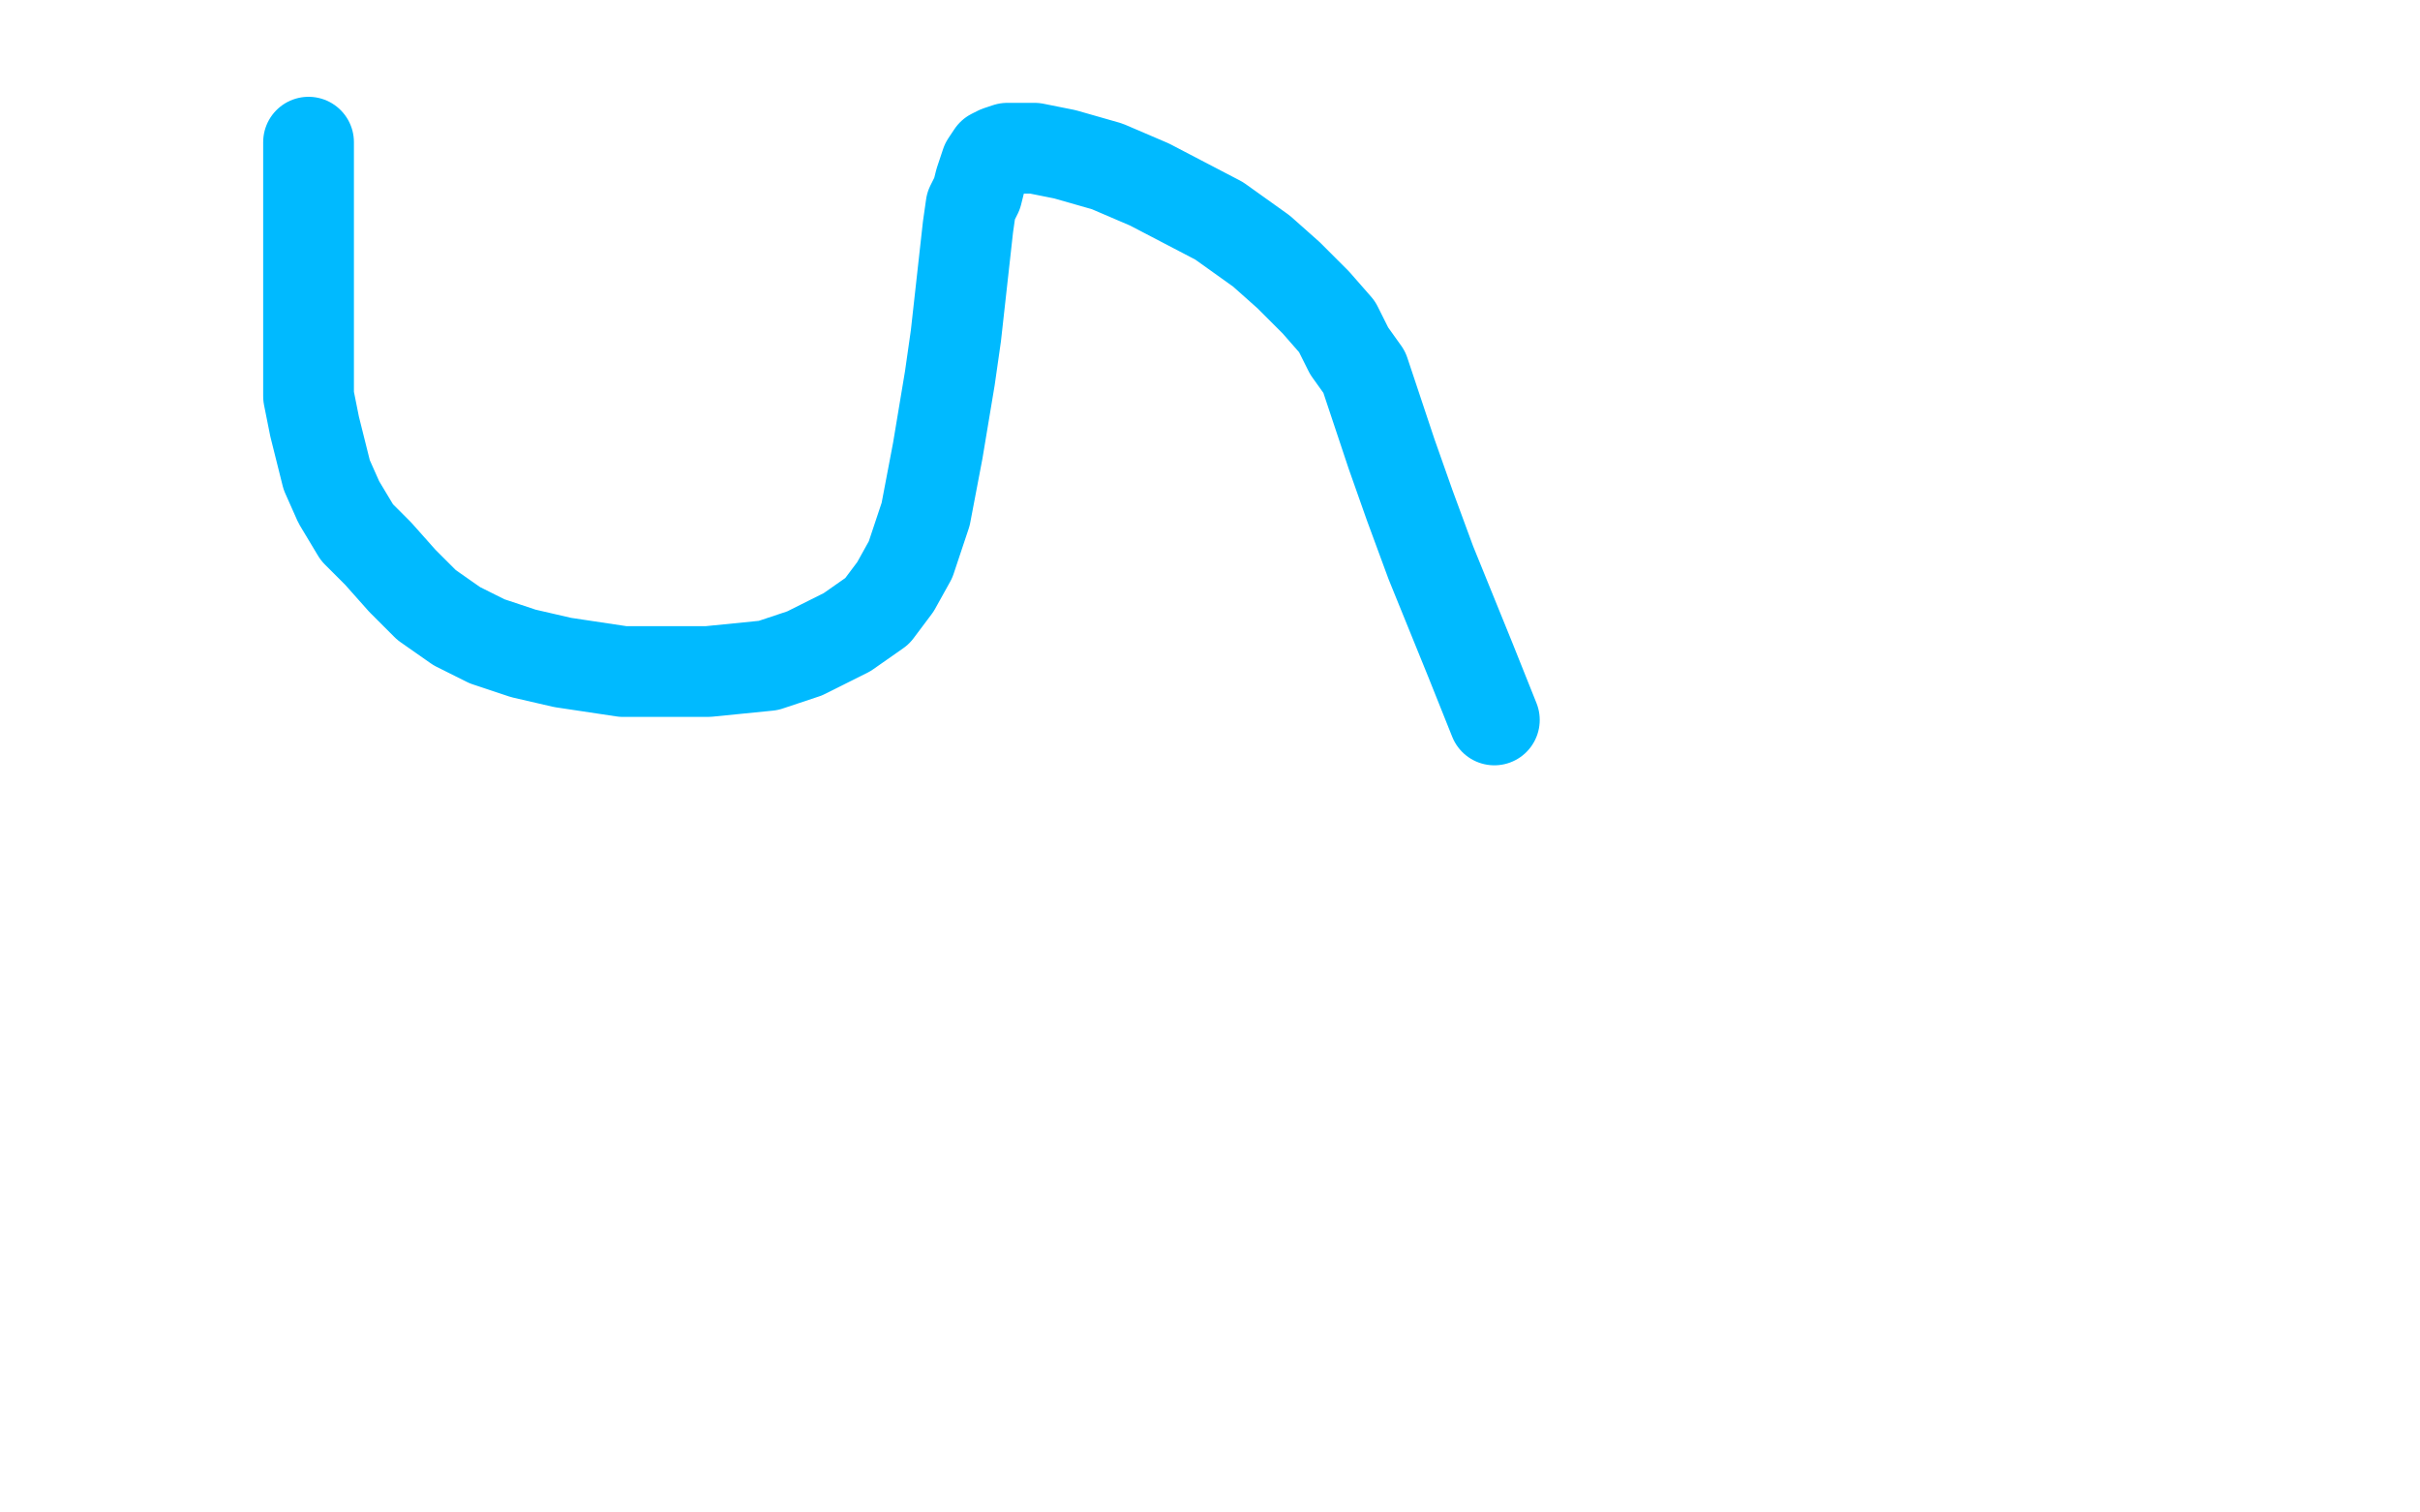 <?xml version="1.0" standalone="no"?>
<!DOCTYPE svg PUBLIC "-//W3C//DTD SVG 1.1//EN"
"http://www.w3.org/Graphics/SVG/1.1/DTD/svg11.dtd">

<svg width="800" height="500" version="1.1" xmlns="http://www.w3.org/2000/svg" xmlns:xlink="http://www.w3.org/1999/xlink" style="stroke-antialiasing: false"><desc>This SVG has been created on https://colorillo.com/</desc><rect x='0' y='0' width='800' height='500' style='fill: rgb(255,255,255); stroke-width:0' /><polyline points="102,47 102,48 102,48 102,51 102,51 102,56 102,56 102,61 102,61 102,66 102,66 102,74 102,74 102,80 102,80 102,87 102,97 102,108 102,118 102,131 104,141 108,157 112,166 118,176 125,183 133,192 141,200 151,207 161,212 173,216 186,219 206,222 234,222 254,220 266,216 280,209 290,202 296,194 301,185 306,170 310,149 314,125 316,111 318,93 319,84 320,75 321,68 323,64 324,60 326,54 328,51 330,50 333,49 337,49 342,49 352,51 366,55 380,61 403,73 417,83 426,91 435,100 442,108 446,116 451,123 455,135 460,150 466,167 473,186 486,218 494,238" style="fill: none; stroke: #00baff; stroke-width: 30; stroke-linejoin: round; stroke-linecap: round; stroke-antialiasing: false; stroke-antialias: 0; opacity: 1.0"/>
</svg>
